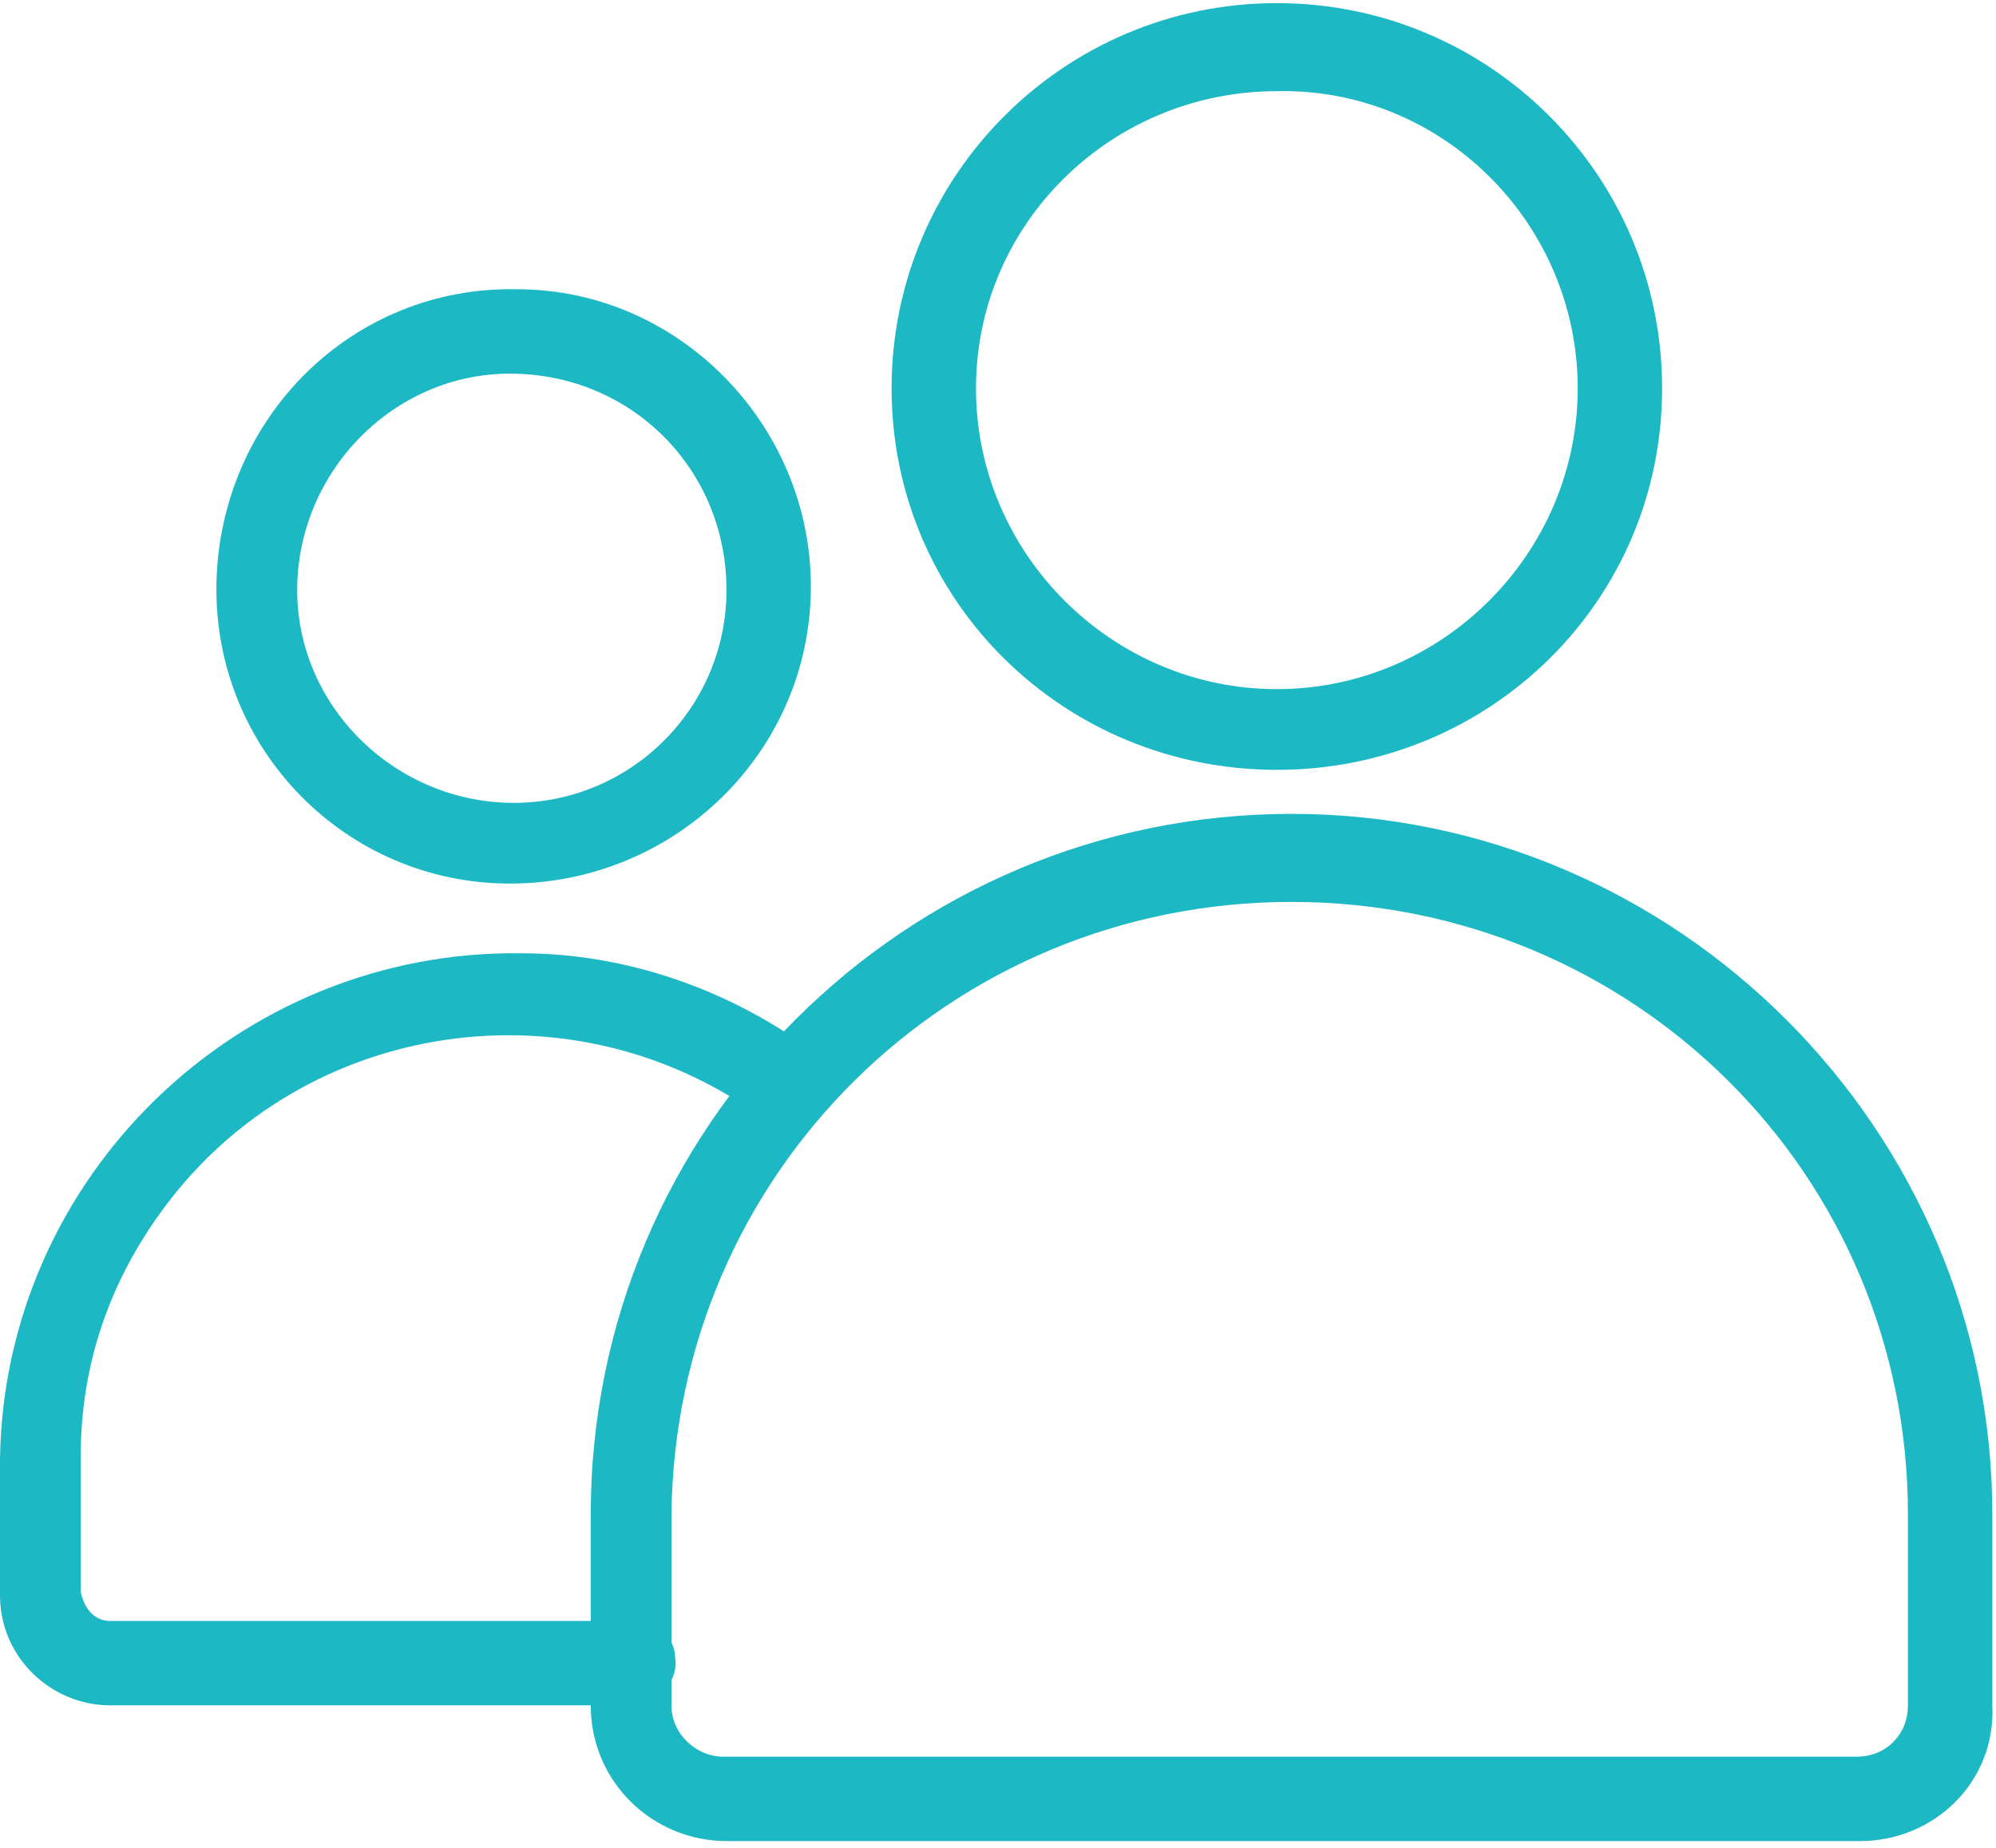 <?xml version="1.0" encoding="utf-8"?>
<svg xmlns="http://www.w3.org/2000/svg" xmlns:xlink="http://www.w3.org/1999/xlink" version="1.1" id="Ebene_1" x="0px" y="0px" viewBox="0 0 54.4 50" style="enable-background:new 0 0 54.4 50;" xml:space="preserve" width="54" height="50">
<style type="text/css">
	.st0{fill:#1CB9C4;}
</style>
<title>Element 30</title>
<g>
	<g id="Ebene_1-2">
		<path class="st0" d="M13.9,23.9c-4.5,0-8.1-3.7-8-8.2s3.7-8.1,8.2-8c4.4,0,8,3.7,8,8.1C22.1,20.3,18.4,23.9,13.9,23.9z M13.9,10    c-3.2,0-5.8,2.7-5.8,5.9s2.7,5.8,5.9,5.8c3.2,0,5.8-2.6,5.8-5.8C19.8,12.6,17.2,10,13.9,10L13.9,10z"/>
		<path class="st0" d="M17.2,46.3H3c-1.6,0-3-1.3-3-3v-3.7c0.1-7.7,6.5-13.9,14.2-13.8c2.9,0,5.7,1,8,2.7c0.5,0.4,0.5,1.1,0.1,1.6    c-0.4,0.4-1,0.5-1.5,0.2c-5.2-3.8-12.5-2.7-16.3,2.4c-1.5,2-2.3,4.3-2.3,6.8v3.7C2.3,43.7,2.6,44,3,44h14.2c0.6-0.1,1.2,0.4,1.2,1    c0.1,0.6-0.4,1.2-1,1.2C17.4,46.3,17.3,46.3,17.2,46.3L17.2,46.3z"/>
		<path class="st0" d="M50.7,50H19.8c-2,0-3.7-1.6-3.7-3.7c0,0,0,0,0,0v-5.2c0-10.6,8.6-19.1,19.1-19.1s19.1,8.6,19.1,19.1v5.2    C54.4,48.4,52.7,50,50.7,50z M35.2,24.4c-9.3,0-16.8,7.4-16.9,16.7v5.2c0,0.8,0.7,1.4,1.4,1.4h30.9c0.8,0,1.4-0.6,1.4-1.4    c0,0,0,0,0,0v-5.2C52,31.8,44.5,24.4,35.2,24.4z"/>
		<path class="st0" d="M34.8,20.8c-5.8,0-10.5-4.6-10.5-10.4c0-5.8,4.7-10.5,10.5-10.5s10.5,4.7,10.5,10.5    C45.3,16.2,40.6,20.8,34.8,20.8z M34.8,2.3c-4.5,0-8.2,3.6-8.2,8.1c0,4.5,3.7,8.2,8.2,8.2c4.5,0,8.2-3.7,8.2-8.2    C43,5.9,39.3,2.2,34.8,2.3z"/>
	</g>
</g>
</svg>
